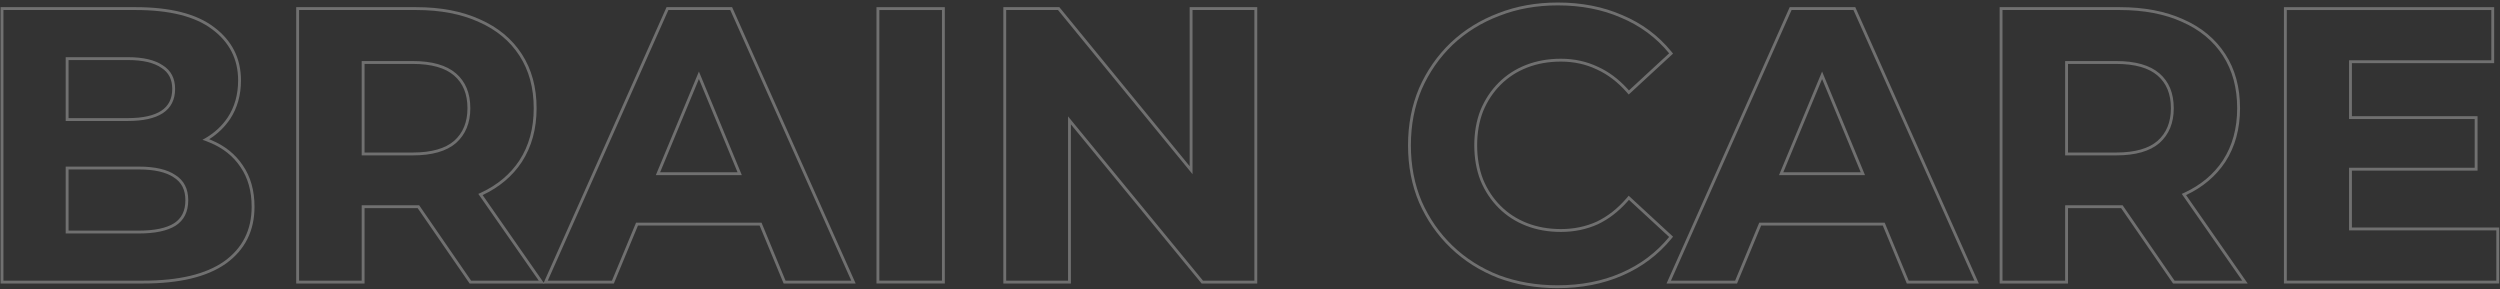<svg xmlns="http://www.w3.org/2000/svg" width="873" height="101" viewBox="0 0 873 101" fill="none"><rect x="0" y="0" width="873" height="101" fill="#333333" stroke="none"/><path fill-rule="evenodd" clip-rule="evenodd" d="M820.284 41.57L864.159 41.57V58.58L820.284 58.58V80.45L871.719 80.45V98L798.549 98V3.5L869.964 3.5V21.05L820.284 21.05V41.57ZM821.284 22.05L870.964 22.05V2.5L797.549 2.5V99L872.719 99V79.45L821.284 79.45V59.58L865.159 59.58V40.57L821.284 40.57V22.05Z" fill="white" fill-opacity="0.3"></path><path fill-rule="evenodd" clip-rule="evenodd" d="M740.181 3.5L699.276 3.5V98H721.146V71.675H740.181C740.526 71.675 740.869 71.673 741.209 71.668L759.351 98H782.976L761.866 67.706C761.928 67.679 761.99 67.652 762.051 67.625C762.301 67.515 762.549 67.403 762.794 67.288C768.555 64.607 773.032 60.849 776.226 56.015C779.556 50.885 781.221 44.81 781.221 37.79C781.221 30.68 779.556 24.56 776.226 19.43C772.896 14.3 768.171 10.385 762.051 7.685C755.931 4.895 748.641 3.5 740.181 3.5ZM762.461 6.773C756.182 3.912 748.746 2.5 740.181 2.5L698.276 2.5V99H722.146V72.675H740.181C740.351 72.675 740.519 72.674 740.688 72.673L758.826 99H784.892L763.374 68.121C769.209 65.374 773.784 61.526 777.061 56.566L777.065 56.559C780.515 51.244 782.221 44.974 782.221 37.79C782.221 30.519 780.517 24.203 777.065 18.886C773.62 13.579 768.739 9.543 762.461 6.773ZM738.966 54.26C745.716 54.26 750.756 52.82 754.086 49.94C757.416 46.97 759.081 42.92 759.081 37.79C759.081 32.57 757.416 28.52 754.086 25.64C750.756 22.76 745.716 21.32 738.966 21.32L721.146 21.32V54.26H738.966ZM722.146 53.26H738.966C745.595 53.26 750.353 51.843 753.426 49.189C756.507 46.438 758.081 42.679 758.081 37.79C758.081 32.801 756.501 29.051 753.432 26.396C750.359 23.739 745.599 22.32 738.966 22.32L722.146 22.32V53.26Z" fill="white" fill-opacity="0.3"></path><path fill-rule="evenodd" clip-rule="evenodd" d="M583.497 98H605.907L614.328 77.75L658.133 77.75L666.522 98H689.472L647.217 3.5L625.617 3.5L583.497 98ZM621.233 61.145L651.255 61.145L636.273 24.978L621.233 61.145ZM636.271 27.587L622.732 60.145L649.758 60.145L636.271 27.587ZM657.465 78.75L665.853 99H691.014L647.865 2.5L624.967 2.5L581.956 99H606.574L614.995 78.75L657.465 78.75Z" fill="white" fill-opacity="0.3"></path><path fill-rule="evenodd" clip-rule="evenodd" d="M523.105 97.044L523.097 97.041C516.771 94.566 511.258 91.076 506.569 86.571C501.883 82.069 498.208 76.785 495.546 70.727L495.541 70.716C492.964 64.64 491.682 57.98 491.682 50.75C491.682 43.519 492.964 36.86 495.541 30.784L495.546 30.773C498.208 24.715 501.883 19.431 506.569 14.929L506.576 14.922C511.354 10.42 516.911 6.976 523.238 4.591C529.575 2.113 536.493 0.88 543.982 0.88C552.288 0.88 559.805 2.34 566.517 5.281C573.321 8.133 579.032 12.37 583.635 17.986L584.233 18.715L568.747 33.01L568.07 32.24C564.912 28.642 561.423 25.989 557.608 24.255L557.599 24.251L557.591 24.247C553.774 22.426 549.603 21.51 545.062 21.51C540.762 21.51 536.837 22.212 533.275 23.602C529.709 24.993 526.632 26.988 524.034 29.587C521.433 32.188 519.391 35.268 517.909 38.839C516.523 42.396 515.822 46.362 515.822 50.75C515.822 55.138 516.523 59.104 517.909 62.661C519.391 66.231 521.433 69.312 524.034 71.913C526.632 74.511 529.709 76.507 533.275 77.898C536.837 79.288 540.762 79.99 545.062 79.99C549.606 79.99 553.781 79.118 557.599 77.384C561.414 75.561 564.903 72.82 568.062 69.134L568.738 68.346L584.233 82.65L583.635 83.379C579.032 88.994 573.323 93.275 566.521 96.217C559.807 99.159 552.243 100.62 543.847 100.62C536.448 100.62 529.534 99.432 523.113 97.047L523.105 97.044ZM566.122 95.3C572.782 92.42 578.362 88.235 582.862 82.745L568.822 69.785C568.604 70.04 568.383 70.29 568.161 70.536C565.095 73.943 561.715 76.527 558.022 78.29C554.062 80.09 549.742 80.99 545.062 80.99C540.652 80.99 536.602 80.27 532.912 78.83C529.222 77.39 526.027 75.32 523.327 72.62C520.627 69.92 518.512 66.725 516.982 63.035C515.542 59.345 514.822 55.25 514.822 50.75C514.822 46.25 515.542 42.155 516.982 38.465C518.512 34.775 520.627 31.58 523.327 28.88C526.027 26.18 529.222 24.11 532.912 22.67C536.602 21.23 540.652 20.51 545.062 20.51C549.742 20.51 554.062 21.455 558.022 23.345C561.711 25.022 565.088 27.519 568.152 30.837C568.377 31.08 568.6 31.328 568.822 31.58L582.862 18.62C578.362 13.13 572.782 8.99 566.122 6.2C559.552 3.32 552.172 1.88 543.982 1.88C536.602 1.88 529.807 3.095 523.597 5.525C517.387 7.865 511.942 11.24 507.262 15.65C502.672 20.06 499.072 25.235 496.462 31.175C493.942 37.115 492.682 43.64 492.682 50.75C492.682 57.86 493.942 64.385 496.462 70.325C499.072 76.265 502.672 81.44 507.262 85.85C511.852 90.26 517.252 93.68 523.462 96.11C529.762 98.45 536.557 99.62 543.847 99.62C552.127 99.62 559.552 98.18 566.122 95.3Z" fill="white" fill-opacity="0.3"></path><path fill-rule="evenodd" clip-rule="evenodd" d="M351.361 98H372.961V40.643L420.076 98H438.031V3.5L416.431 3.5V60.831L369.451 3.5L351.361 3.5V98ZM415.431 58.033L369.925 2.5L350.361 2.5V99H373.961V43.435L419.604 99H439.031V2.5L415.431 2.5V58.033Z" fill="white" fill-opacity="0.3"></path><path fill-rule="evenodd" clip-rule="evenodd" d="M307.064 98H328.934V3.5L307.064 3.5V98ZM306.064 99V2.5L329.934 2.5V99H306.064Z" fill="white" fill-opacity="0.3"></path><path fill-rule="evenodd" clip-rule="evenodd" d="M191.285 98H213.695L222.116 77.75L265.921 77.75L274.31 98H297.26L255.005 3.5L233.405 3.5L191.285 98ZM229.021 61.145L259.043 61.145L244.061 24.978L229.021 61.145ZM244.059 27.587L230.52 60.145L257.546 60.145L244.059 27.587ZM265.253 78.75L273.642 99H298.802L255.653 2.5L232.756 2.5L189.744 99H214.362L222.783 78.75L265.253 78.75Z" fill="white" fill-opacity="0.3"></path><path fill-rule="evenodd" clip-rule="evenodd" d="M104.433 98H126.303V71.675H145.338C145.682 71.675 146.025 71.673 146.366 71.668L164.508 98H188.133L167.022 67.706C167.084 67.679 167.146 67.652 167.208 67.625C167.457 67.515 167.705 67.403 167.95 67.288C173.711 64.607 178.189 60.849 181.383 56.015C184.713 50.885 186.378 44.81 186.378 37.79C186.378 30.68 184.713 24.56 181.383 19.43C178.053 14.3 173.328 10.385 167.208 7.685C161.088 4.895 153.798 3.5 145.338 3.5L104.433 3.5L104.433 98ZM167.617 6.773C161.339 3.912 153.902 2.5 145.338 2.5L103.433 2.5L103.433 99H127.303V72.675H145.338C145.507 72.675 145.676 72.674 145.844 72.673L163.982 99H190.048L168.53 68.121C174.366 65.374 178.94 61.526 182.217 56.566L182.221 56.559C185.672 51.244 187.378 44.974 187.378 37.79C187.378 30.519 185.673 24.203 182.221 18.886C178.777 13.579 173.895 9.543 167.617 6.773ZM144.123 54.26C150.873 54.26 155.913 52.82 159.243 49.94C162.573 46.97 164.238 42.92 164.238 37.79C164.238 32.57 162.573 28.52 159.243 25.64C155.913 22.76 150.873 21.32 144.123 21.32L126.303 21.32V54.26H144.123ZM127.303 53.26H144.123C150.751 53.26 155.509 51.843 158.582 49.189C161.663 46.438 163.238 42.679 163.238 37.79C163.238 32.801 161.658 29.051 158.588 26.396C155.515 23.739 150.755 22.32 144.123 22.32L127.303 22.32V53.26Z" fill="white" fill-opacity="0.3"></path><path fill-rule="evenodd" clip-rule="evenodd" d="M1.205 98L50.075 98C62.495 98 71.9 95.75 78.29 91.25C84.68 86.66 87.875 80.315 87.875 72.215C87.875 66.725 86.57 62.09 83.96 58.31C81.44 54.53 77.885 51.695 73.295 49.805C72.856 49.615 72.41 49.435 71.958 49.264C71.543 49.106 71.122 48.956 70.696 48.814C71.095 48.604 71.484 48.387 71.865 48.162C74.998 46.312 77.544 43.935 79.505 41.03C81.935 37.34 83.15 33.02 83.15 28.07C83.15 20.69 80.135 14.75 74.105 10.25C68.165 5.75 59.255 3.5 47.375 3.5L1.205 3.5L1.205 98ZM74.706 9.451C68.516 4.763 59.351 2.5 47.375 2.5L0.205 2.5L0.205 99L50.075 99C62.589 99 72.234 96.738 78.866 92.068L78.874 92.062C85.534 87.278 88.875 80.626 88.875 72.215C88.875 66.566 87.531 61.725 84.787 57.748C82.149 53.793 78.433 50.841 73.683 48.883C73.471 48.792 73.257 48.703 73.043 48.615C75.993 46.756 78.427 44.414 80.334 41.59L80.34 41.58C82.89 37.708 84.15 33.191 84.15 28.07C84.15 20.368 80.981 14.135 74.706 9.451ZM48.455 81.53L22.94 81.53L22.94 58.175H48.455C54.125 58.175 58.4 59.165 61.28 61.145C64.25 63.035 65.735 65.96 65.735 69.92C65.735 73.97 64.25 76.94 61.28 78.83C58.4 80.63 54.125 81.53 48.455 81.53ZM60.746 77.984C58.099 79.637 54.047 80.53 48.455 80.53L23.94 80.53L23.94 59.175H48.455C54.038 59.175 58.075 60.155 60.714 61.969L60.728 61.979L60.743 61.989C63.385 63.67 64.735 66.251 64.735 69.92C64.735 73.687 63.378 76.308 60.746 77.984ZM22.94 42.245H44.675C49.985 42.245 54.035 41.345 56.825 39.545C59.705 37.655 61.145 34.82 61.145 31.04C61.145 27.35 59.705 24.605 56.825 22.805C54.035 20.915 49.985 19.97 44.675 19.97L22.94 19.97L22.94 42.245ZM23.94 20.97L44.675 20.97C49.891 20.97 53.71 21.903 56.264 23.633L56.279 23.643L56.295 23.653C58.854 25.252 60.145 27.659 60.145 31.04C60.145 34.52 58.845 37.022 56.279 38.707C53.721 40.356 49.895 41.245 44.675 41.245H23.94L23.94 20.97Z" fill="white" fill-opacity="0.3"></path></svg>
